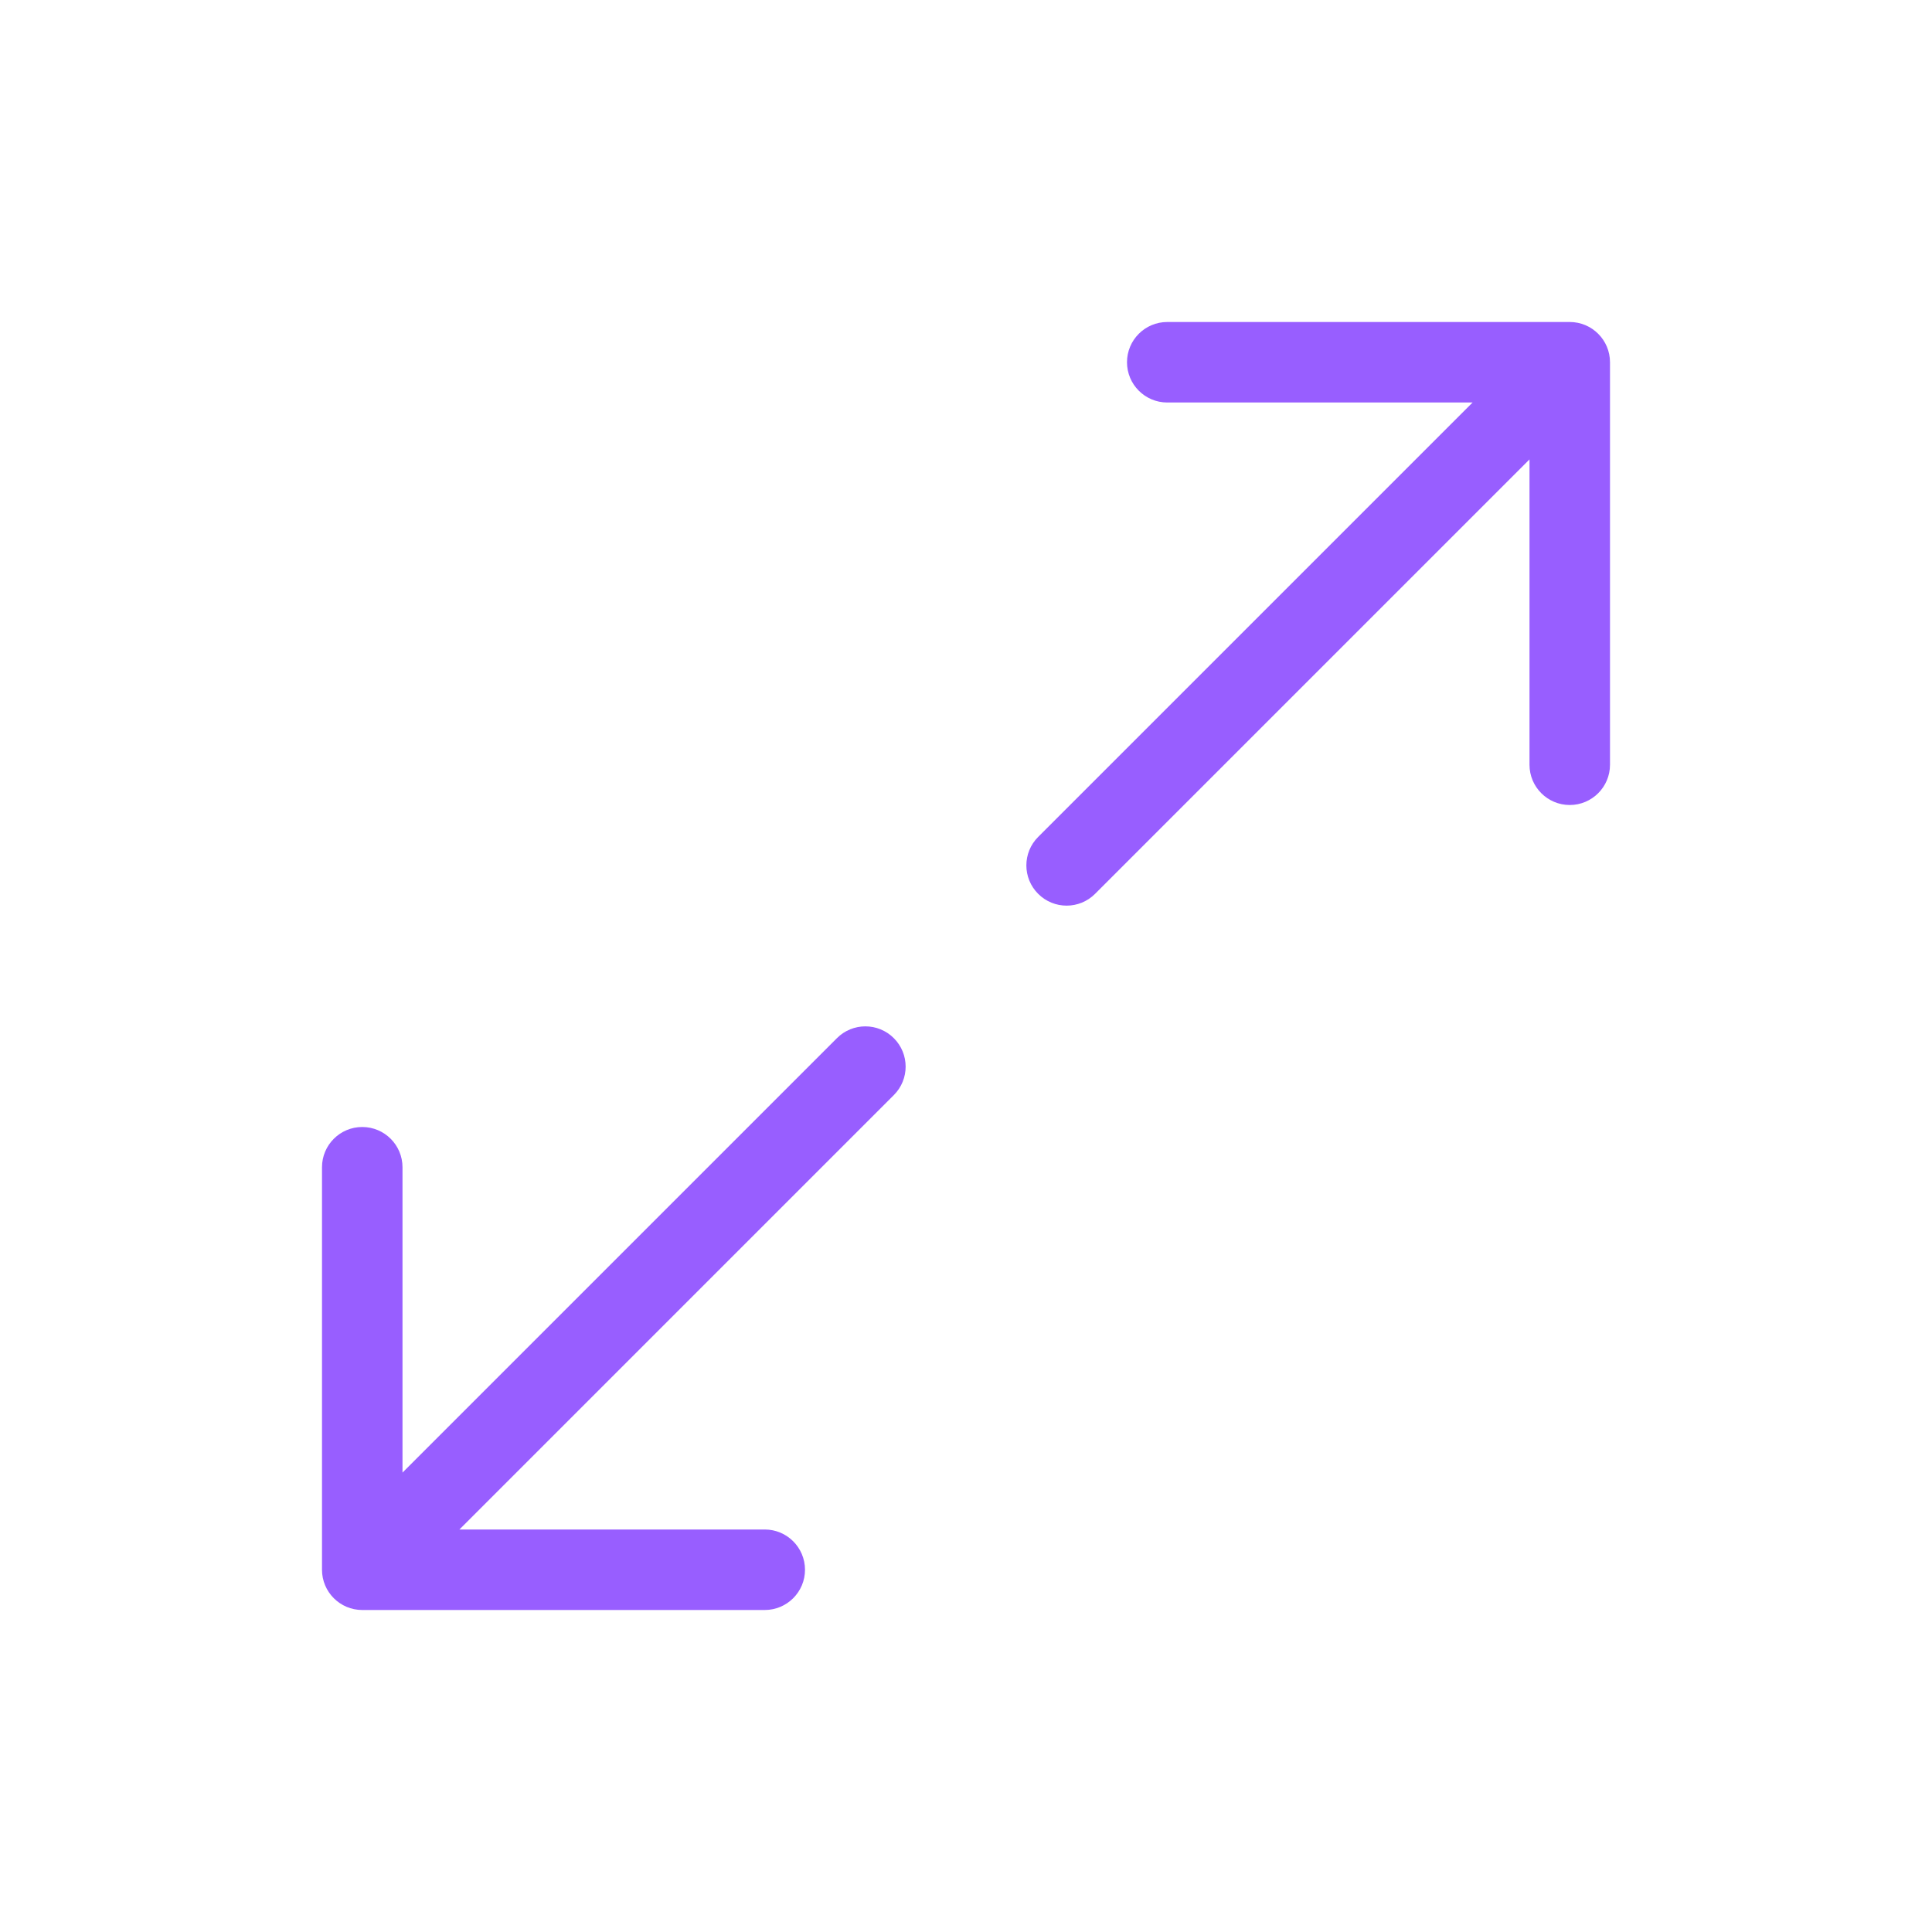 <svg width="48" height="48" viewBox="0 0 48 48" fill="none" xmlns="http://www.w3.org/2000/svg">
<path fill-rule="evenodd" clip-rule="evenodd" d="M29 10C28.448 10 28 9.552 28 9C28 8.448 28.448 8 29 8H39C39.552 8 40 8.448 40 9V19C40 19.552 39.552 20 39 20C38.448 20 38 19.552 38 19V11.414L27.207 22.207C26.817 22.598 26.183 22.598 25.793 22.207C25.402 21.817 25.402 21.183 25.793 20.793L36.586 10H29ZM22.207 25.793C22.598 26.183 22.598 26.817 22.207 27.207L11.414 38H19C19.552 38 20 38.448 20 39C20 39.552 19.552 40 19 40H9C8.448 40 8 39.552 8 39V29C8 28.448 8.448 28 9 28C9.552 28 10 28.448 10 29V36.586L20.793 25.793C21.183 25.402 21.817 25.402 22.207 25.793Z" fill="#985EFF"/>
</svg>
